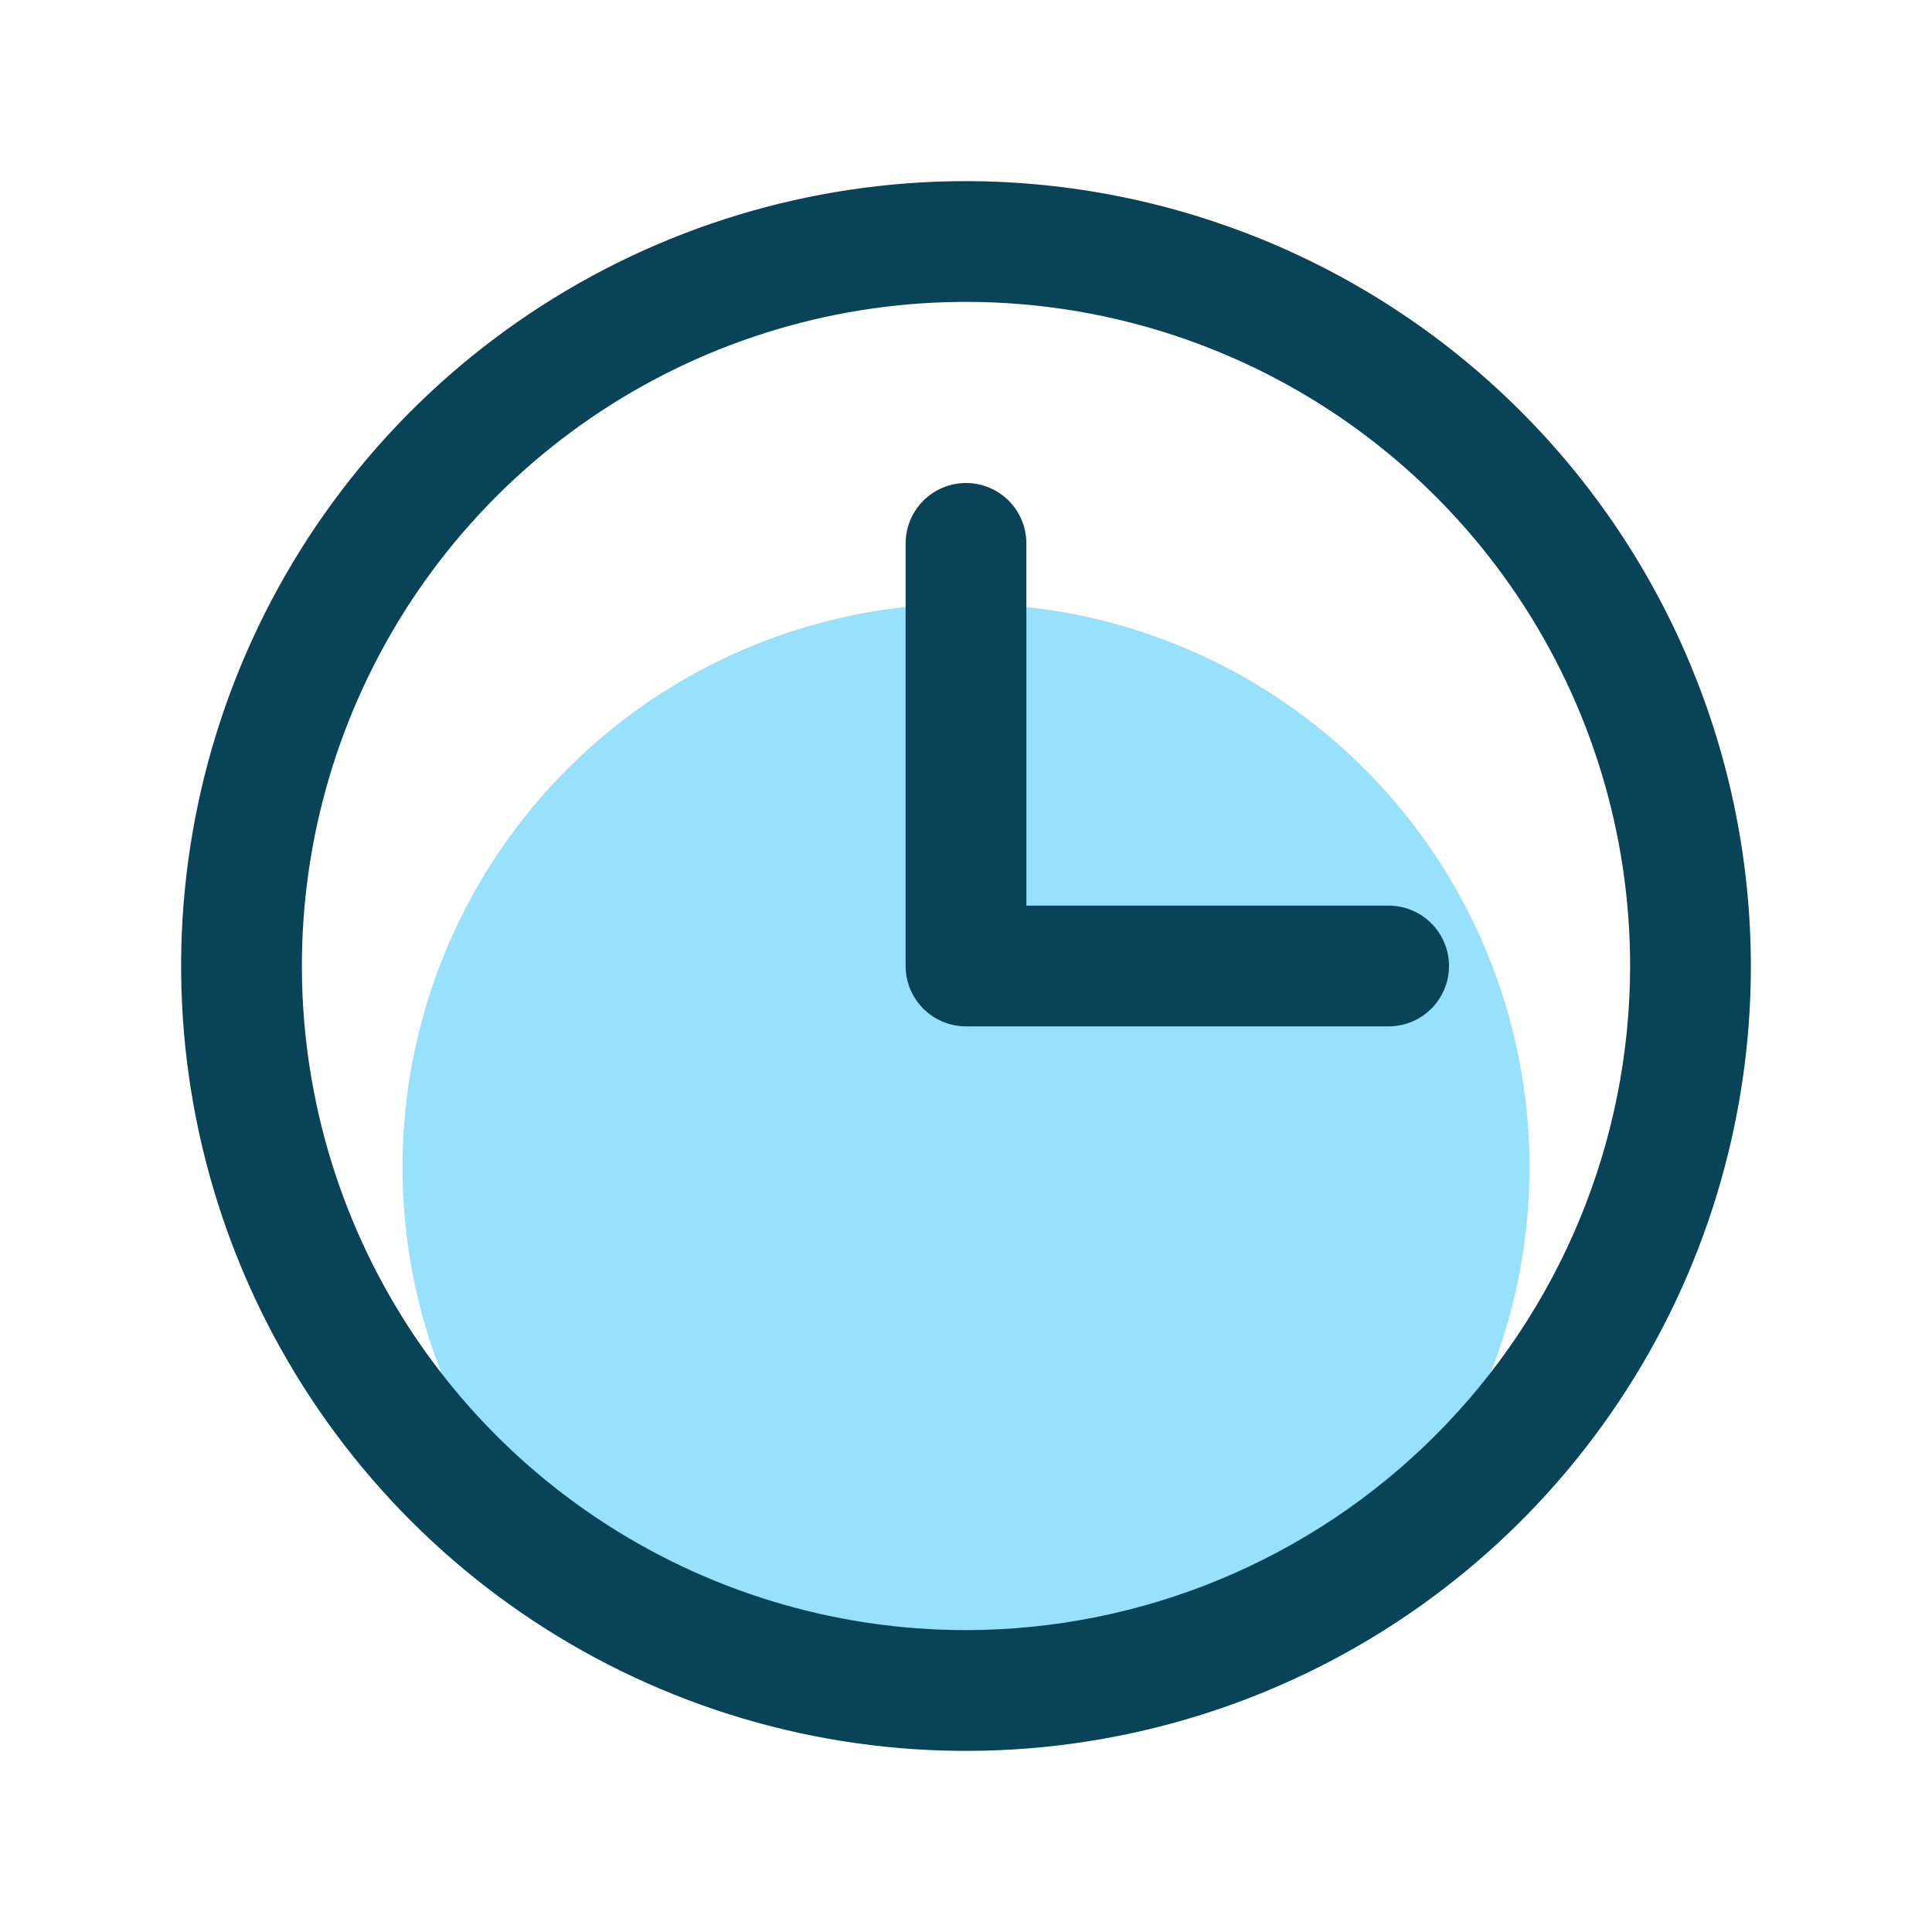 <svg xmlns="http://www.w3.org/2000/svg" width="40" height="40" viewBox="0 0 40 40" fill="none"><path d="M31.666 24.167C31.666 26.474 30.982 28.73 29.7 30.648C28.418 32.567 26.596 34.062 24.464 34.945C22.332 35.828 19.987 36.059 17.724 35.609C15.46 35.159 13.382 34.048 11.75 32.416C10.118 30.785 9.007 28.706 8.557 26.443C8.107 24.18 8.338 21.834 9.221 19.702C10.104 17.57 11.6 15.748 13.518 14.466C15.437 13.184 17.692 12.5 20 12.5C23.094 12.5 26.061 13.729 28.249 15.917C30.437 18.105 31.666 21.073 31.666 24.167Z" fill="#97E1FC"></path><path d="M20 3.75C16.786 3.75 13.644 4.703 10.972 6.489C8.3 8.274 6.217 10.812 4.987 13.781C3.757 16.751 3.435 20.018 4.062 23.17C4.689 26.322 6.237 29.218 8.51 31.491C10.782 33.763 13.678 35.311 16.83 35.938C19.982 36.565 23.249 36.243 26.219 35.013C29.188 33.783 31.726 31.7 33.511 29.028C35.297 26.356 36.25 23.214 36.25 20C36.245 15.692 34.532 11.561 31.485 8.515C28.439 5.468 24.308 3.755 20 3.75ZM20 33.75C17.28 33.75 14.622 32.944 12.361 31.433C10.1 29.922 8.337 27.774 7.297 25.262C6.256 22.749 5.984 19.985 6.514 17.317C7.045 14.65 8.354 12.2 10.277 10.277C12.2 8.354 14.65 7.045 17.317 6.514C19.985 5.984 22.749 6.256 25.262 7.297C27.774 8.337 29.922 10.1 31.433 12.361C32.944 14.622 33.75 17.28 33.75 20C33.746 23.645 32.296 27.14 29.718 29.718C27.14 32.296 23.645 33.746 20 33.75ZM30 20C30 20.331 29.868 20.649 29.634 20.884C29.399 21.118 29.081 21.25 28.75 21.25H20C19.669 21.25 19.351 21.118 19.116 20.884C18.882 20.649 18.75 20.331 18.75 20V11.25C18.75 10.918 18.882 10.601 19.116 10.366C19.351 10.132 19.669 10 20 10C20.331 10 20.649 10.132 20.884 10.366C21.118 10.601 21.25 10.918 21.25 11.25V18.75H28.75C29.081 18.75 29.399 18.882 29.634 19.116C29.868 19.351 30 19.669 30 20Z" fill="#094358"></path></svg>
